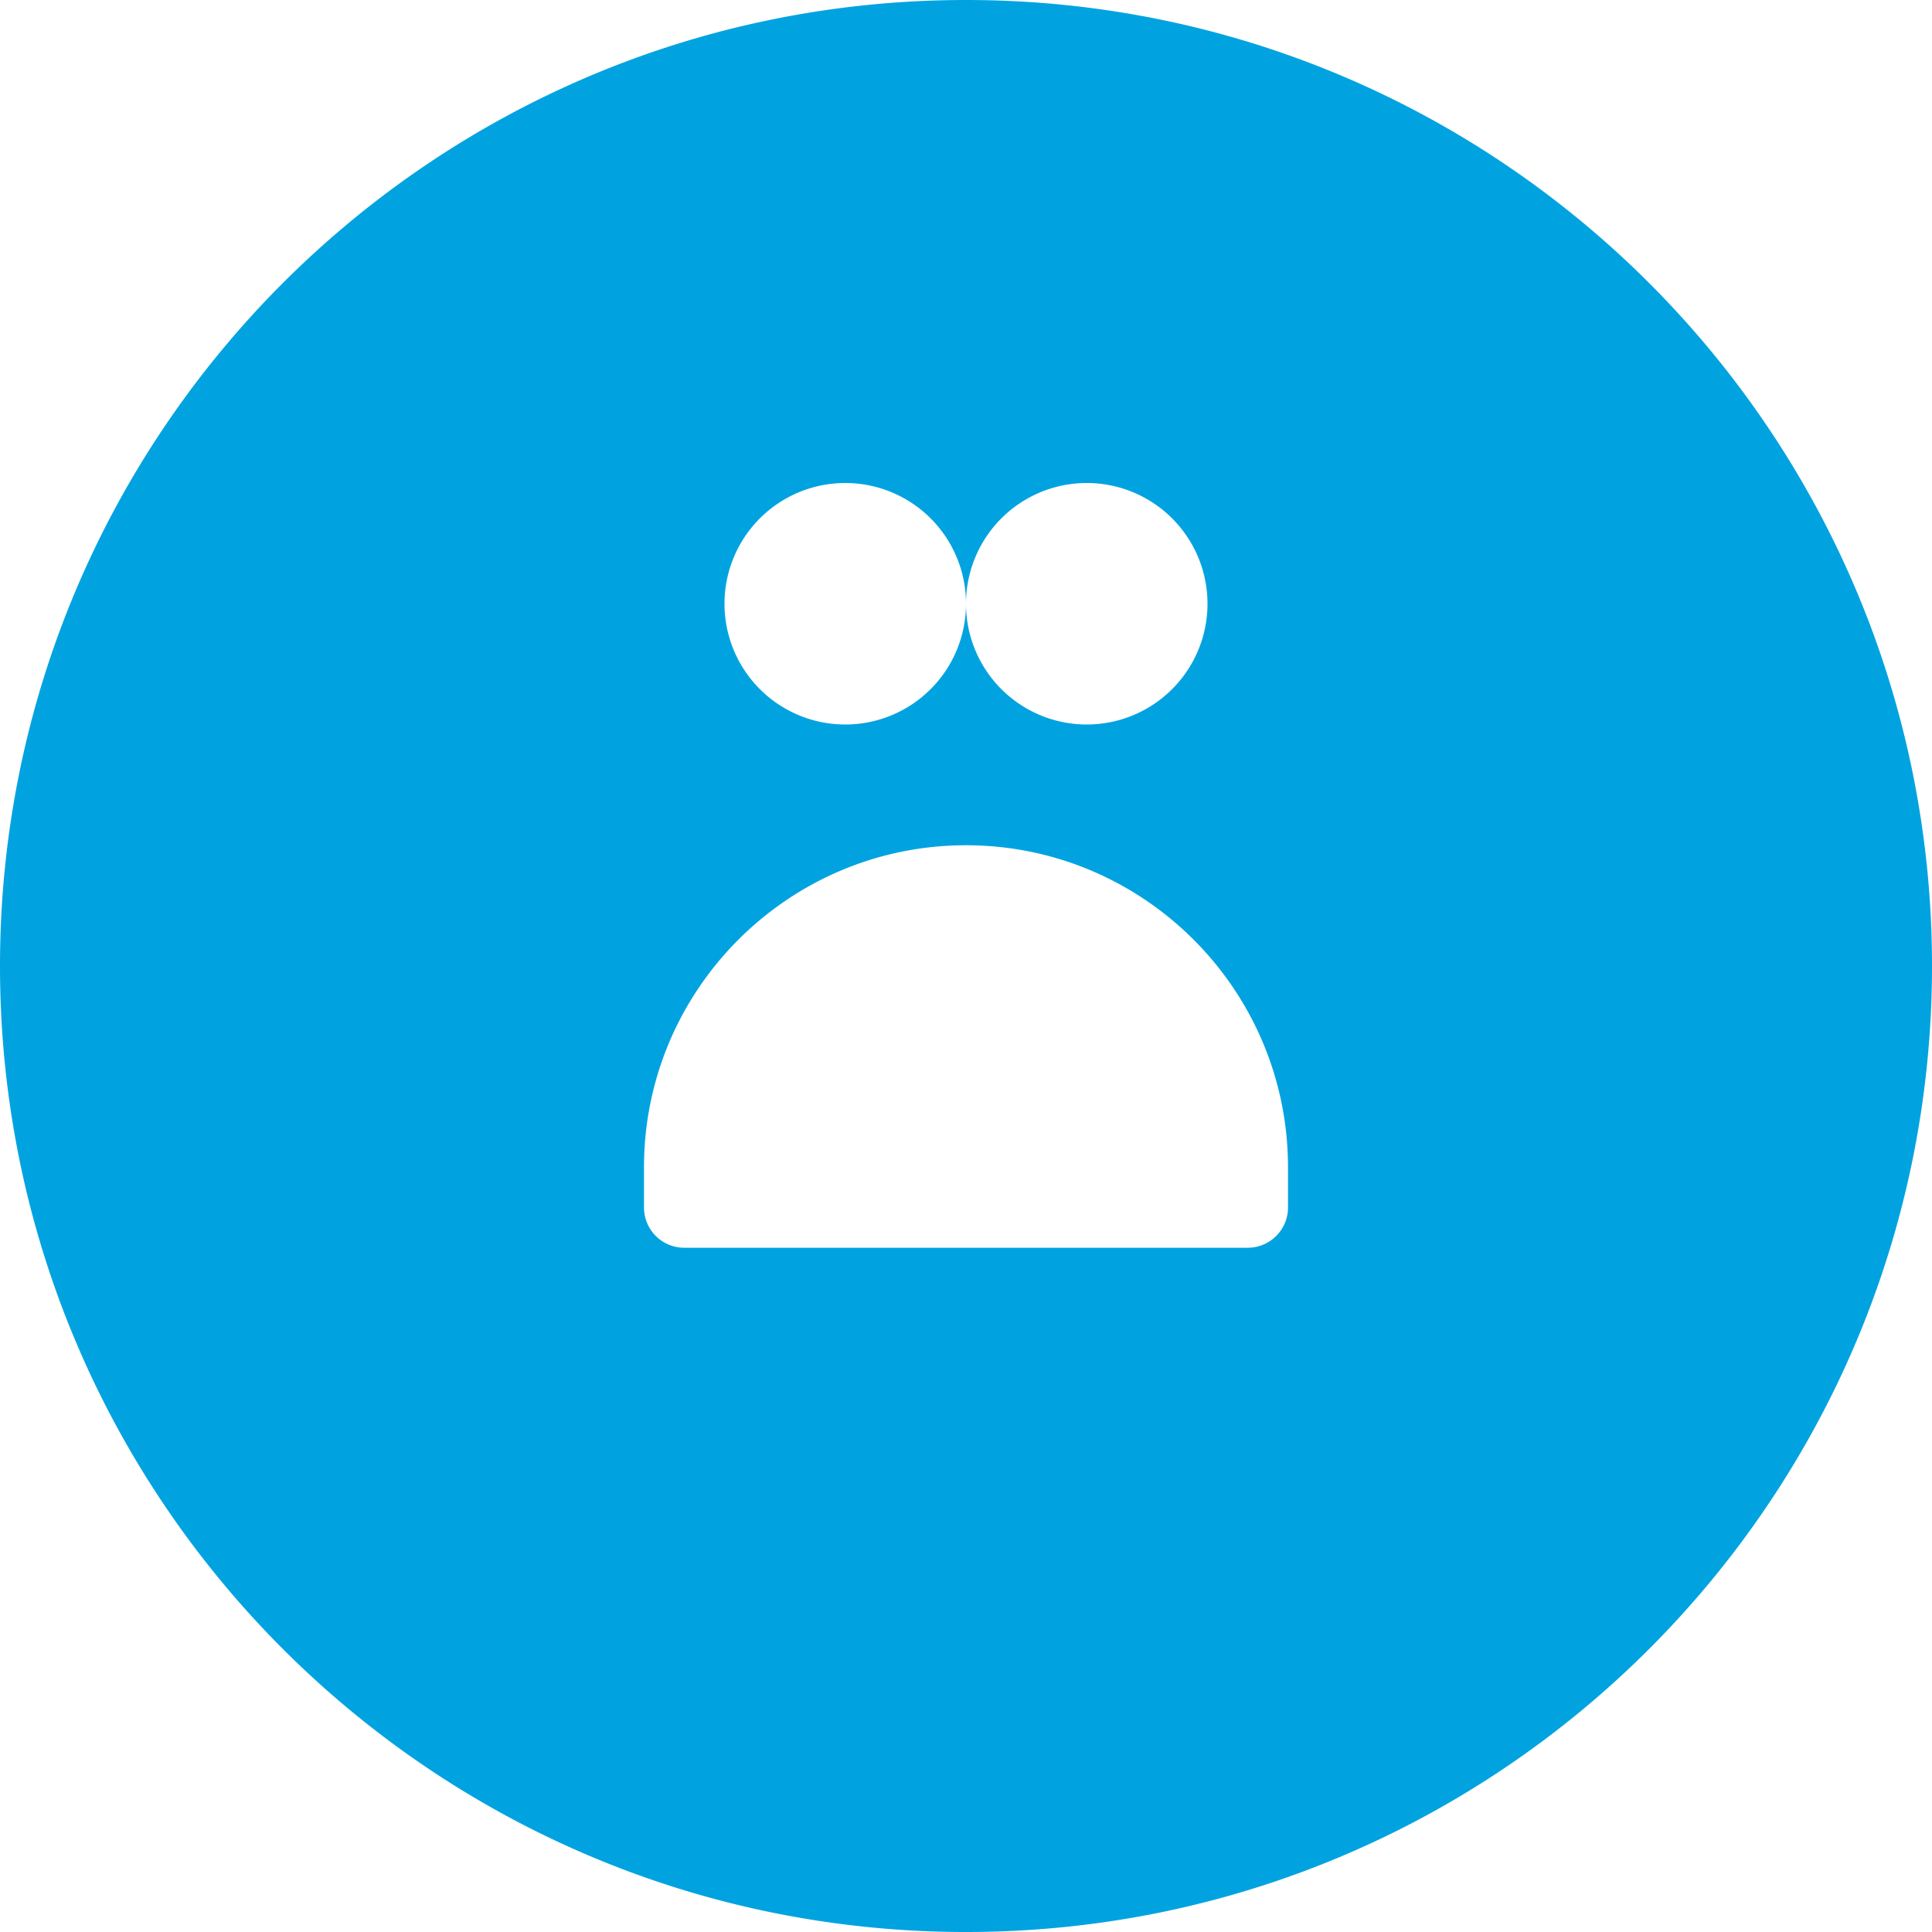 <svg fill="#00A3E0" viewBox="0 0 24 24" xmlns="http://www.w3.org/2000/svg"><path d="M12 0C5.373 0 0 5.373 0 12s5.373 12 12 12 12-5.373 12-12S18.627 0 12 0zm-1.5 6a1.5 1.5 0 1 1 0 3 1.5 1.5 0 0 1 0-3zm3 0a1.5 1.5 0 1 1 0 3 1.5 1.5 0 0 1 0-3zm-1.5 4.5c2.206 0 4 1.794 4 4v.5c0 .276-.224.5-.5.5h-7a.5.5 0 0 1-.5-.5v-.5c0-2.206 1.794-4 4-4z"/></svg>

